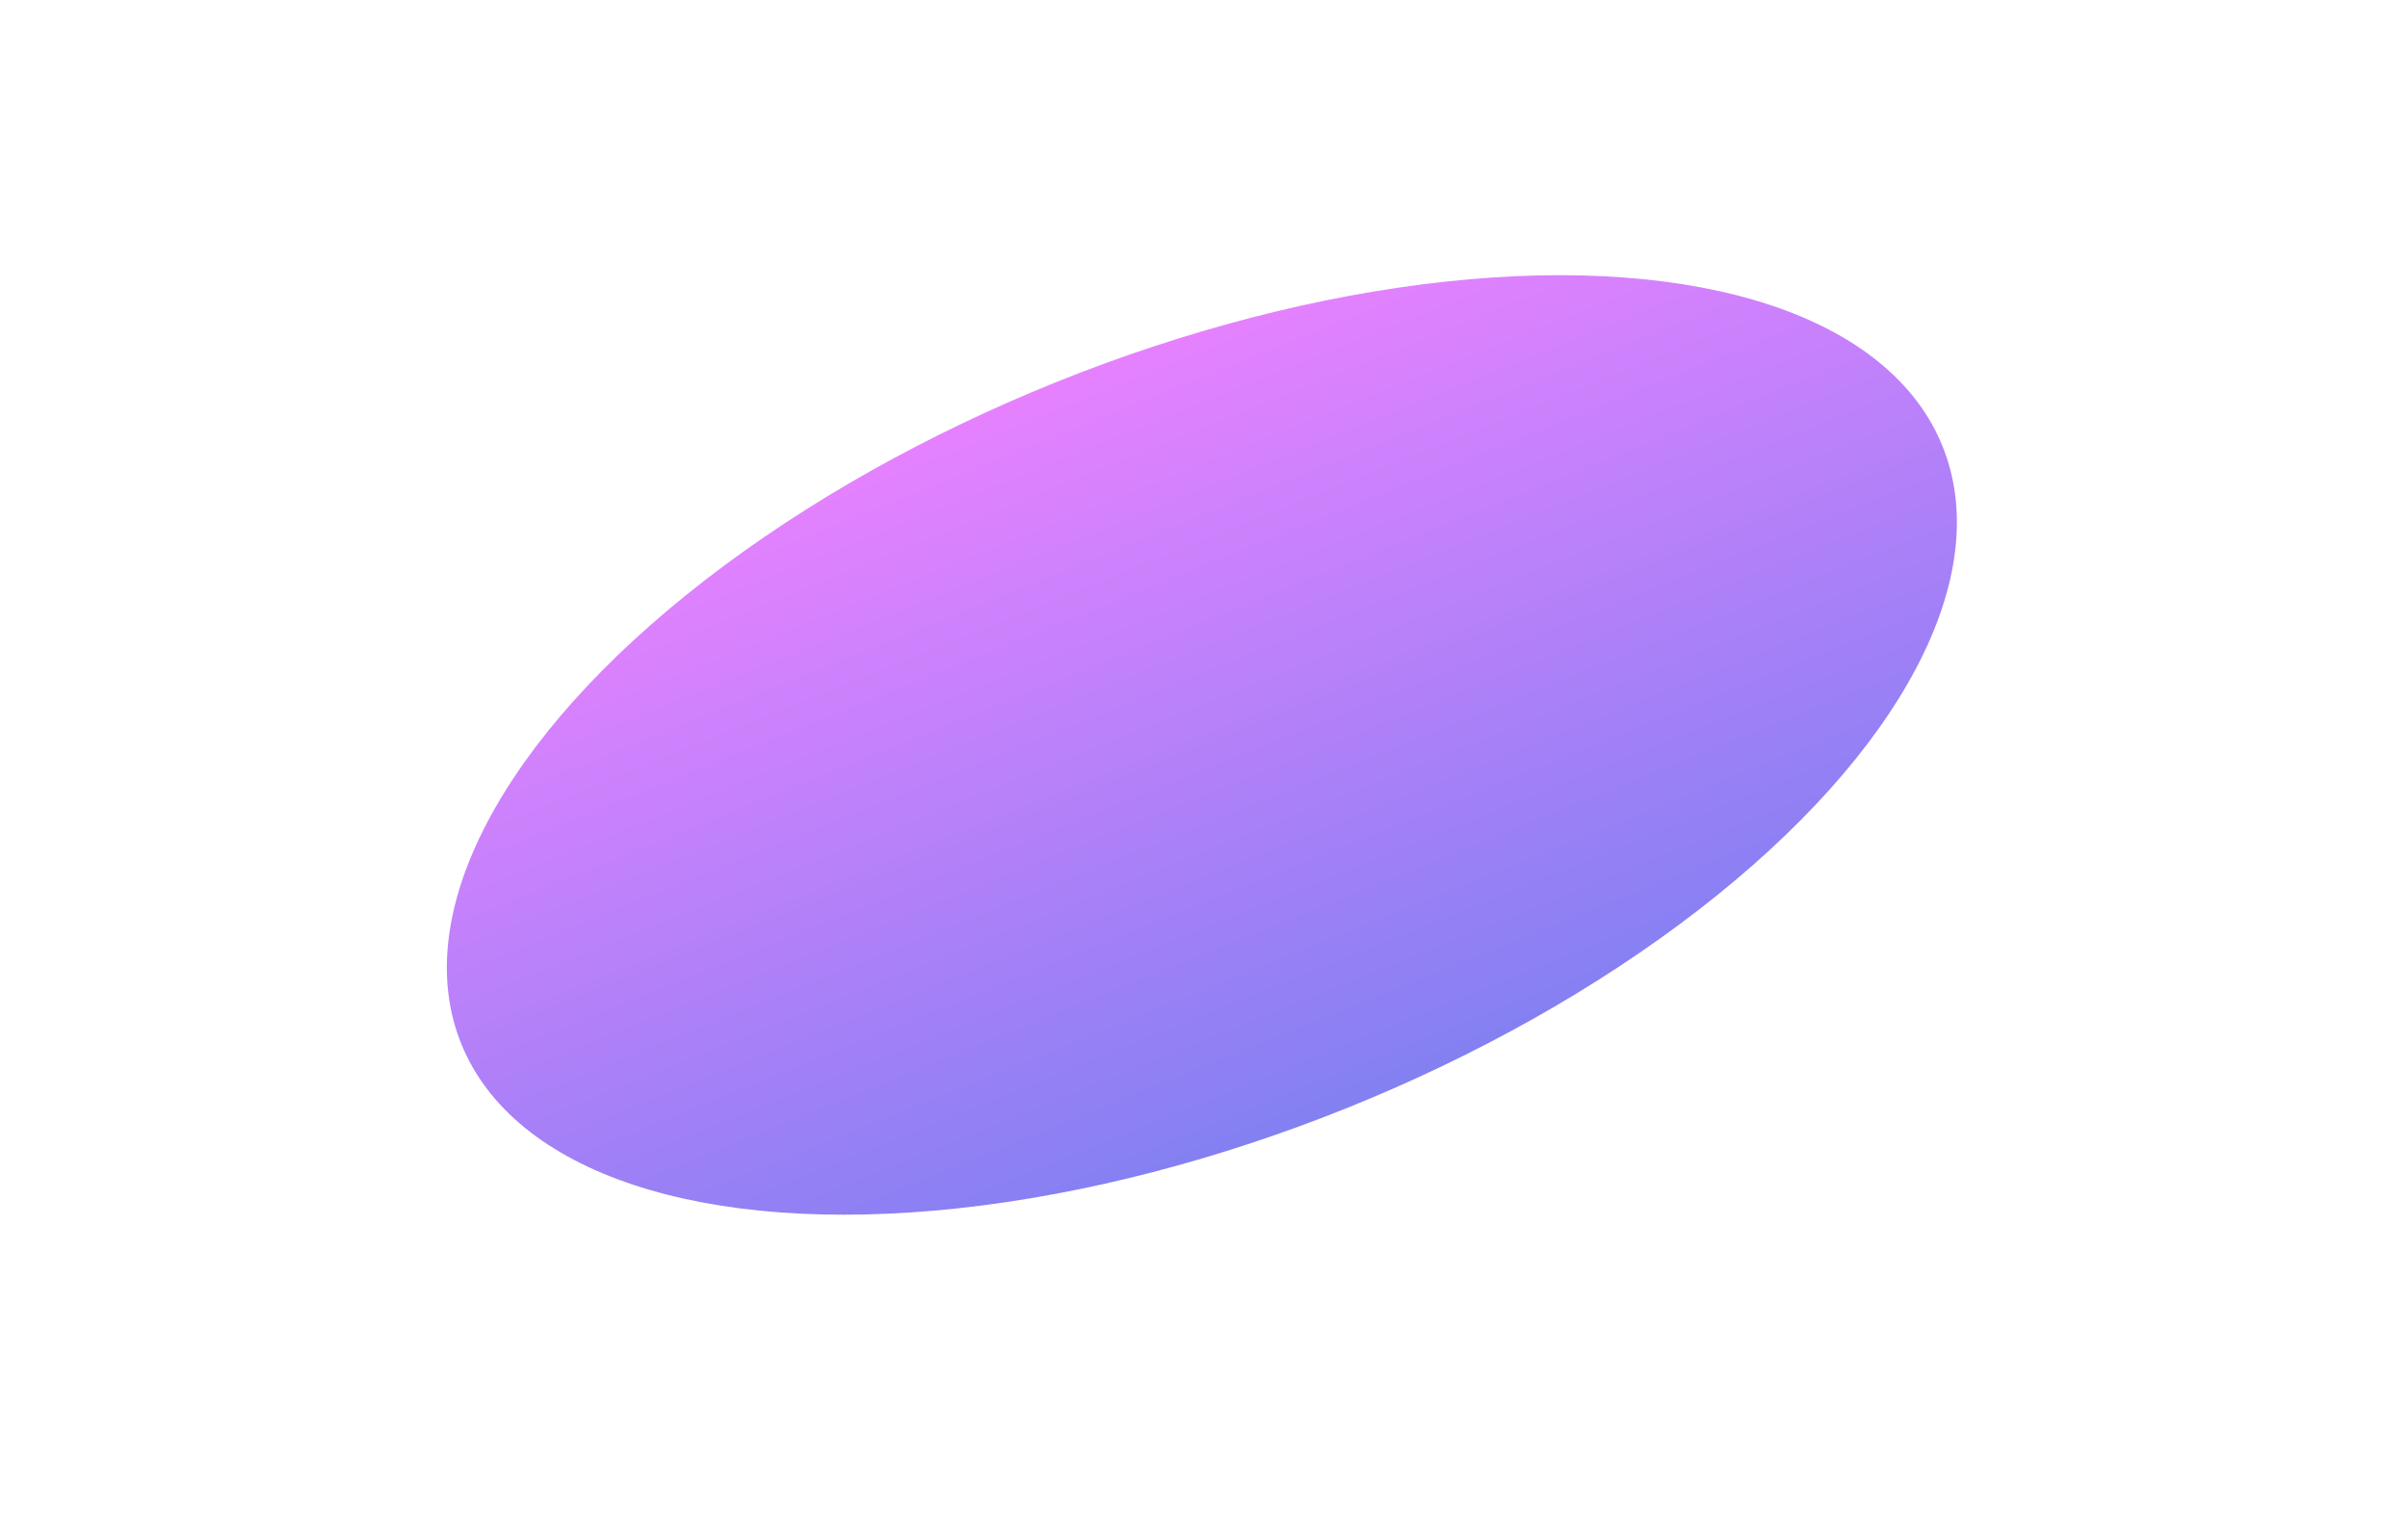 <svg xmlns="http://www.w3.org/2000/svg" width="1598" height="1004" fill="none"><g clip-path="url(#a)" filter="url(#b)" opacity=".6"><ellipse cx="797.585" cy="494.428" fill="url(#c)" rx="530" ry="259.494" transform="rotate(-21.959 797.585 494.428)"/></g><defs><linearGradient id="c" x1="797.585" x2="797.585" y1="234.933" y2="753.922" gradientUnits="userSpaceOnUse"><stop stop-color="#D52DFF"/><stop offset="1" stop-color="#302CEA"/></linearGradient><clipPath id="a"><path fill="#fff" d="M0 0h1598v1004H0z"/></clipPath><filter id="b" width="1402.27" height="1023.55" x="96.453" y="-17.349" color-interpolation-filters="sRGB" filterUnits="userSpaceOnUse"><feFlood flood-opacity="0" result="BackgroundImageFix"/><feBlend in="SourceGraphic" in2="BackgroundImageFix" result="shape"/><feGaussianBlur result="effect1_foregroundBlur_2031_692" stdDeviation="100"/></filter></defs></svg>